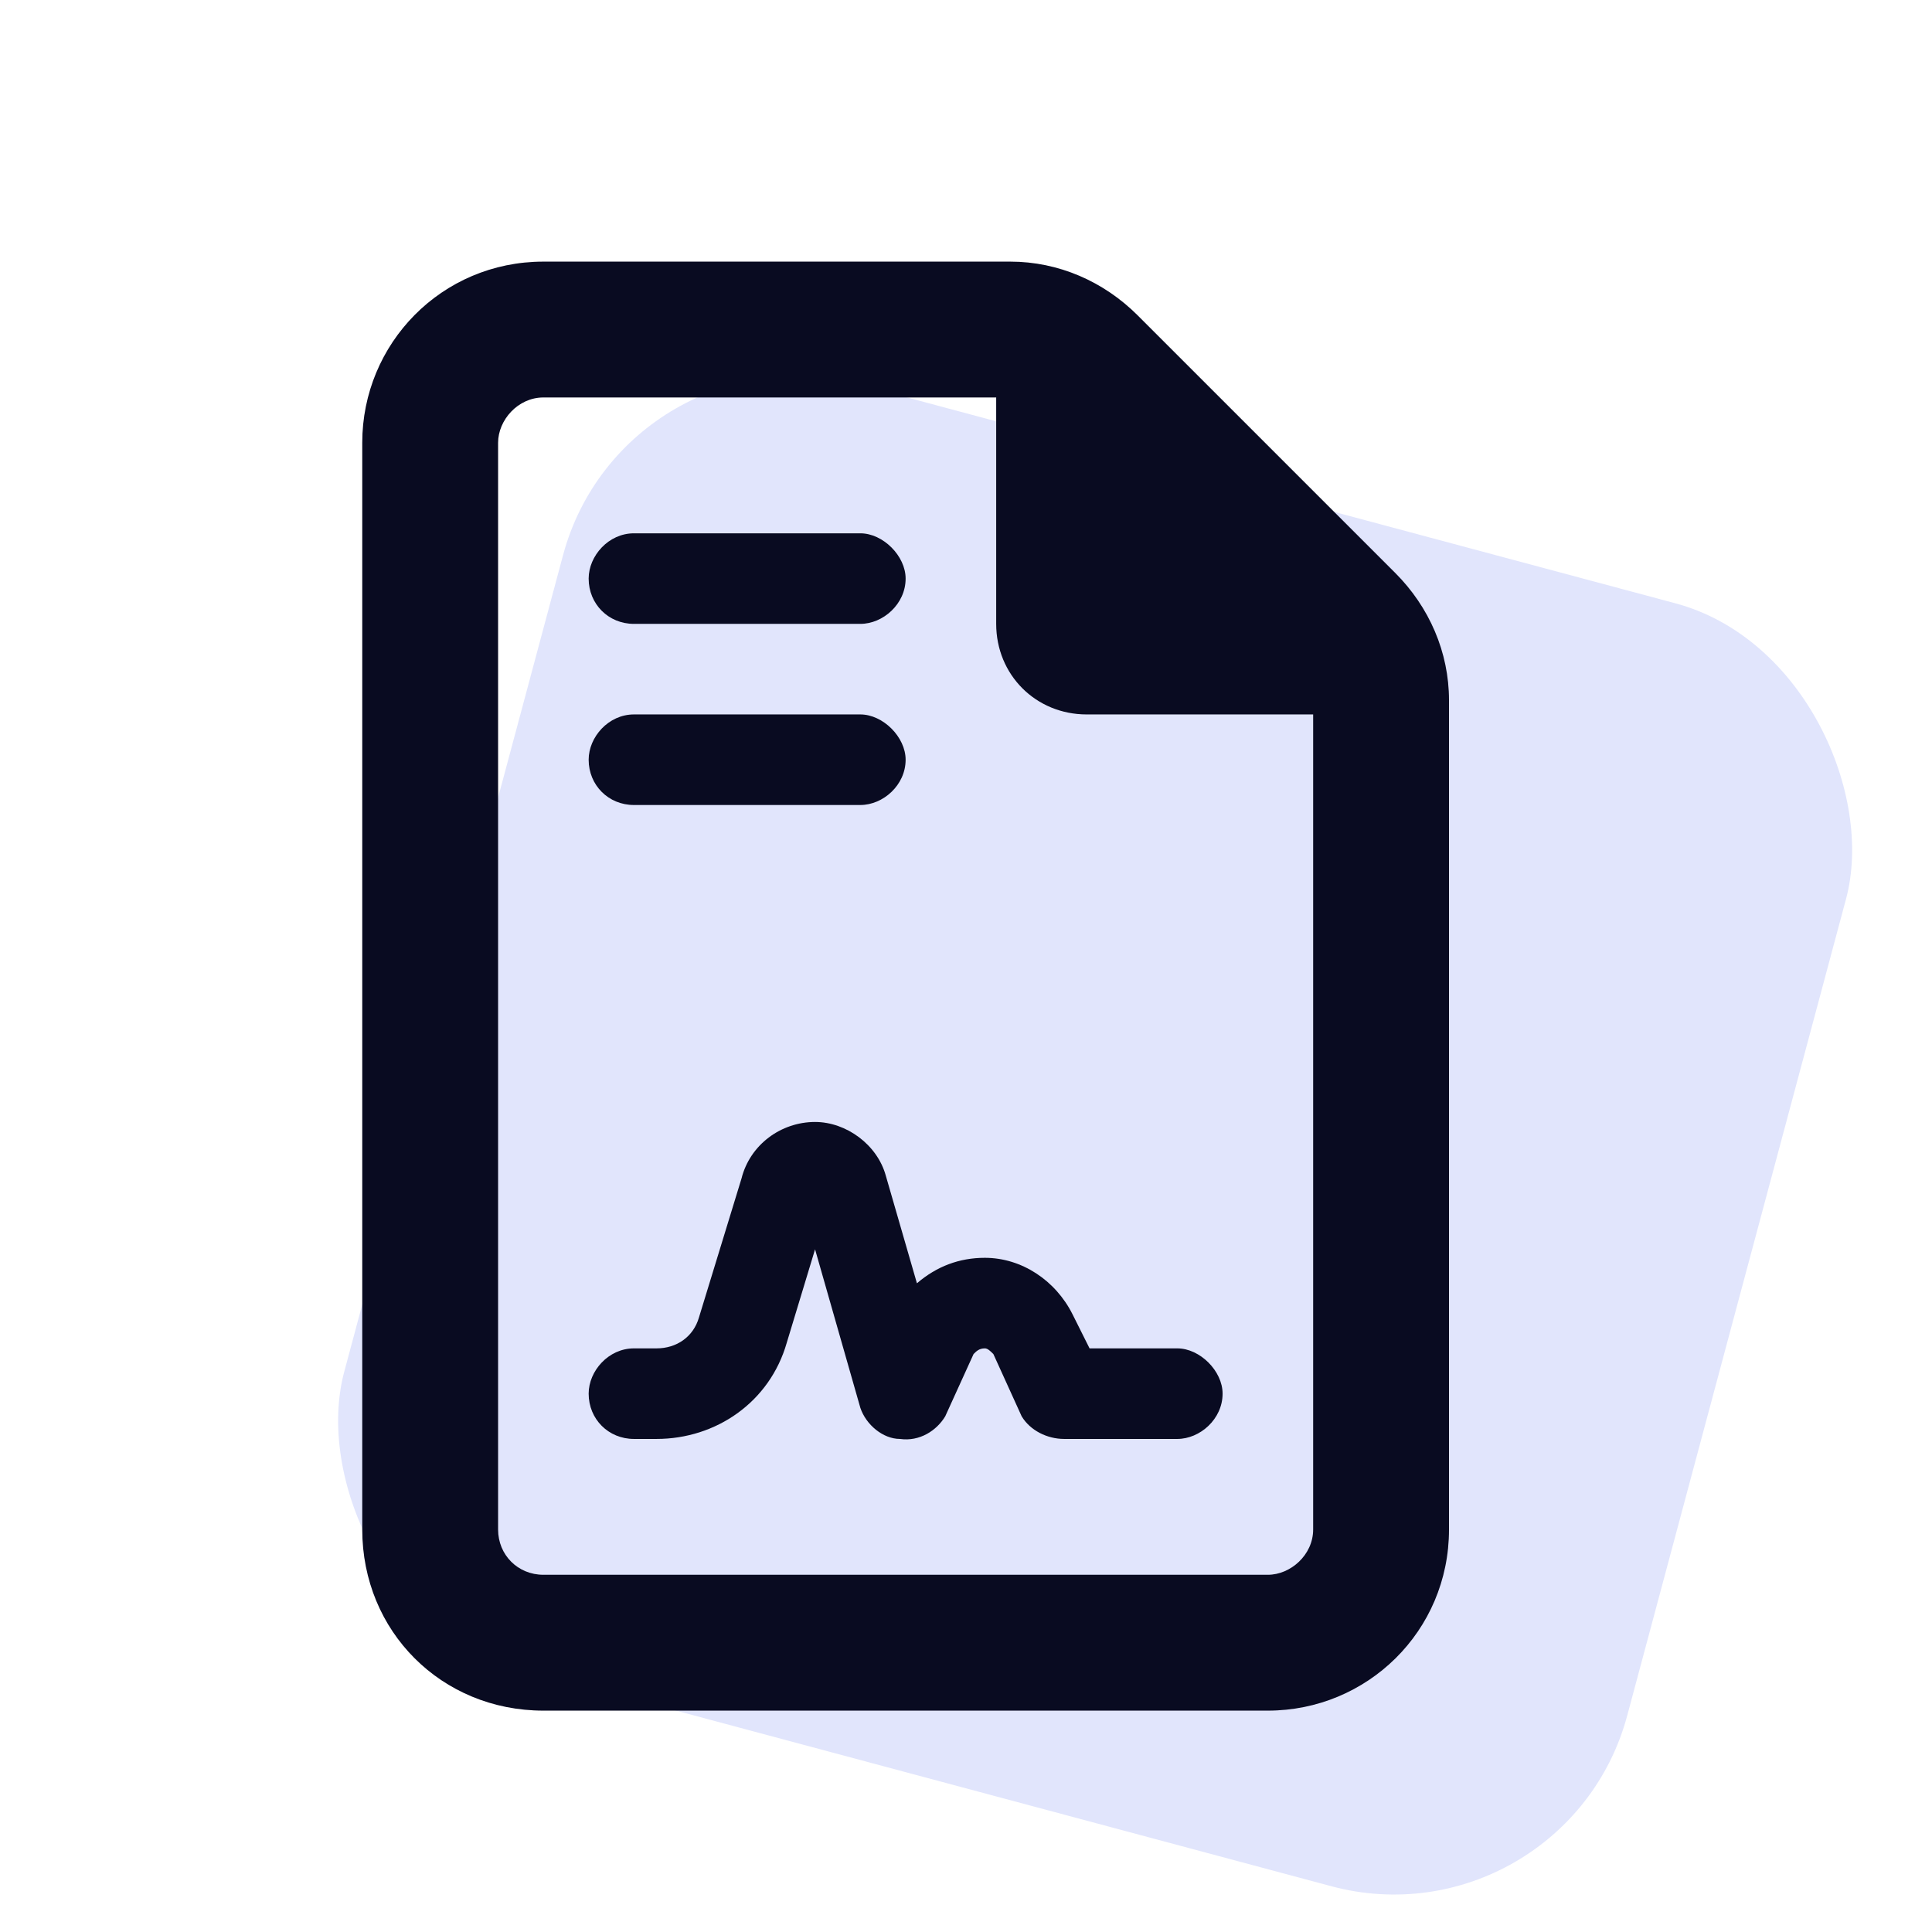 <svg width="48" height="48" viewBox="0 0 48 48" fill="none" xmlns="http://www.w3.org/2000/svg">
<rect x="15.541" y="8" width="33" height="33" rx="6" transform="rotate(15 15.541 8)" fill="#E1E5FC"/>
<path d="M12.375 38C12.375 38.633 12.867 39.125 13.5 39.125H31.5C32.062 39.125 32.625 38.633 32.625 38V17.75H27C25.734 17.75 24.75 16.766 24.75 15.5V9.875H13.5C12.867 9.875 12.375 10.438 12.375 11V38ZM13.5 6.5H25.102C26.297 6.5 27.422 6.992 28.266 7.836L34.664 14.234C35.508 15.078 36 16.203 36 17.398V38C36 40.531 33.961 42.5 31.5 42.5H13.5C10.969 42.5 9 40.531 9 38V11C9 8.539 10.969 6.5 13.5 6.5ZM15.75 13.25H21.375C21.938 13.25 22.5 13.812 22.5 14.375C22.5 15.008 21.938 15.5 21.375 15.5H15.75C15.117 15.5 14.625 15.008 14.625 14.375C14.625 13.812 15.117 13.25 15.75 13.25ZM15.75 17.75H21.375C21.938 17.75 22.5 18.312 22.5 18.875C22.5 19.508 21.938 20 21.375 20H15.75C15.117 20 14.625 19.508 14.625 18.875C14.625 18.312 15.117 17.75 15.75 17.75ZM19.547 33.359C19.125 34.836 17.789 35.75 16.312 35.75H15.75C15.117 35.75 14.625 35.258 14.625 34.625C14.625 34.062 15.117 33.5 15.75 33.5H16.312C16.805 33.5 17.227 33.219 17.367 32.727L18.422 29.281C18.633 28.438 19.406 27.875 20.25 27.875C21.023 27.875 21.797 28.438 22.008 29.211L22.781 31.883C23.273 31.461 23.836 31.25 24.469 31.25C25.383 31.25 26.227 31.812 26.648 32.656L27.07 33.5H29.25C29.812 33.5 30.375 34.062 30.375 34.625C30.375 35.258 29.812 35.75 29.25 35.75H26.438C26.016 35.75 25.594 35.539 25.383 35.188L24.68 33.641C24.609 33.57 24.539 33.5 24.469 33.5C24.328 33.5 24.258 33.57 24.188 33.641L23.484 35.188C23.273 35.539 22.852 35.82 22.359 35.75C21.938 35.75 21.516 35.398 21.375 34.977L20.25 31.039L19.547 33.359Z" fill="#090B21"/>
</svg>
